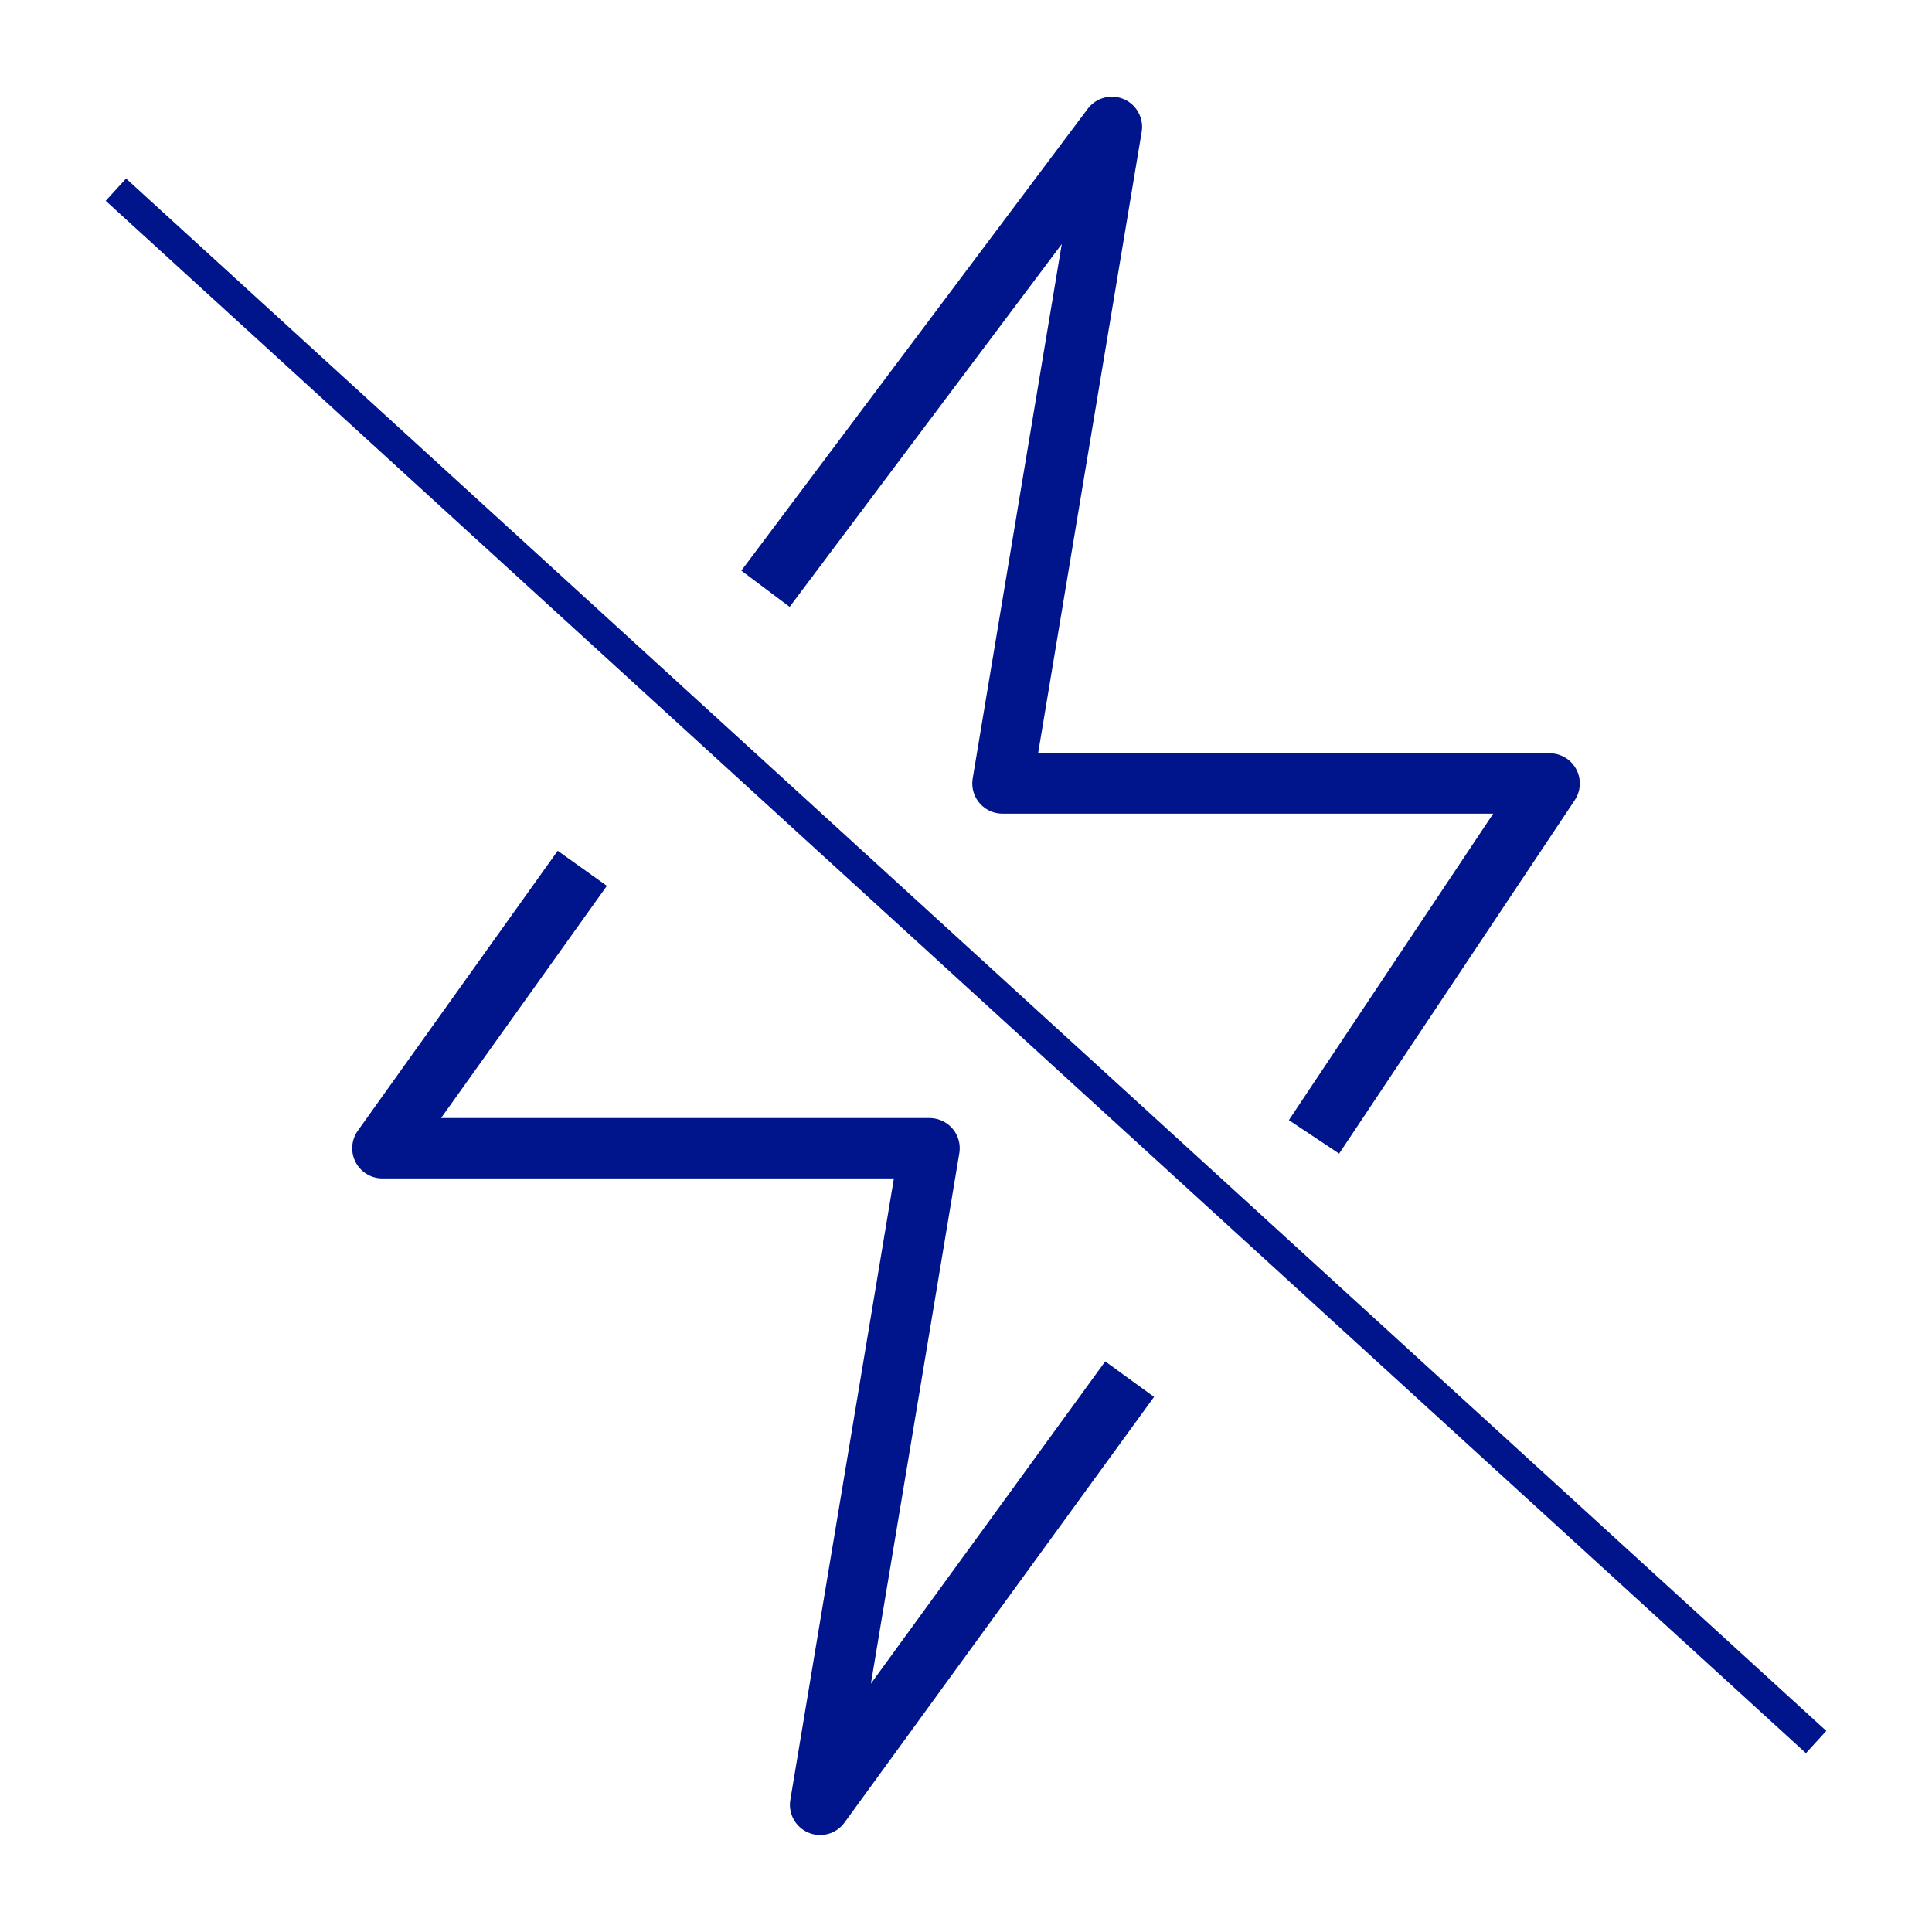 <svg width="64" height="64" xmlns="http://www.w3.org/2000/svg"><g stroke="#00148C" fill="none" fill-rule="evenodd" stroke-linecap="square" stroke-linejoin="round"><path stroke-width="2" d="M25.958 18.703l10.875-14.5-3.625 21.75h18.125l-7.25 10.875m-7.25 9.667l-9.666 13.292 3.625-21.75H12.667l6.041-8.459"/><path d="M4.208 6.62l55.584 50.75"/></g></svg>
